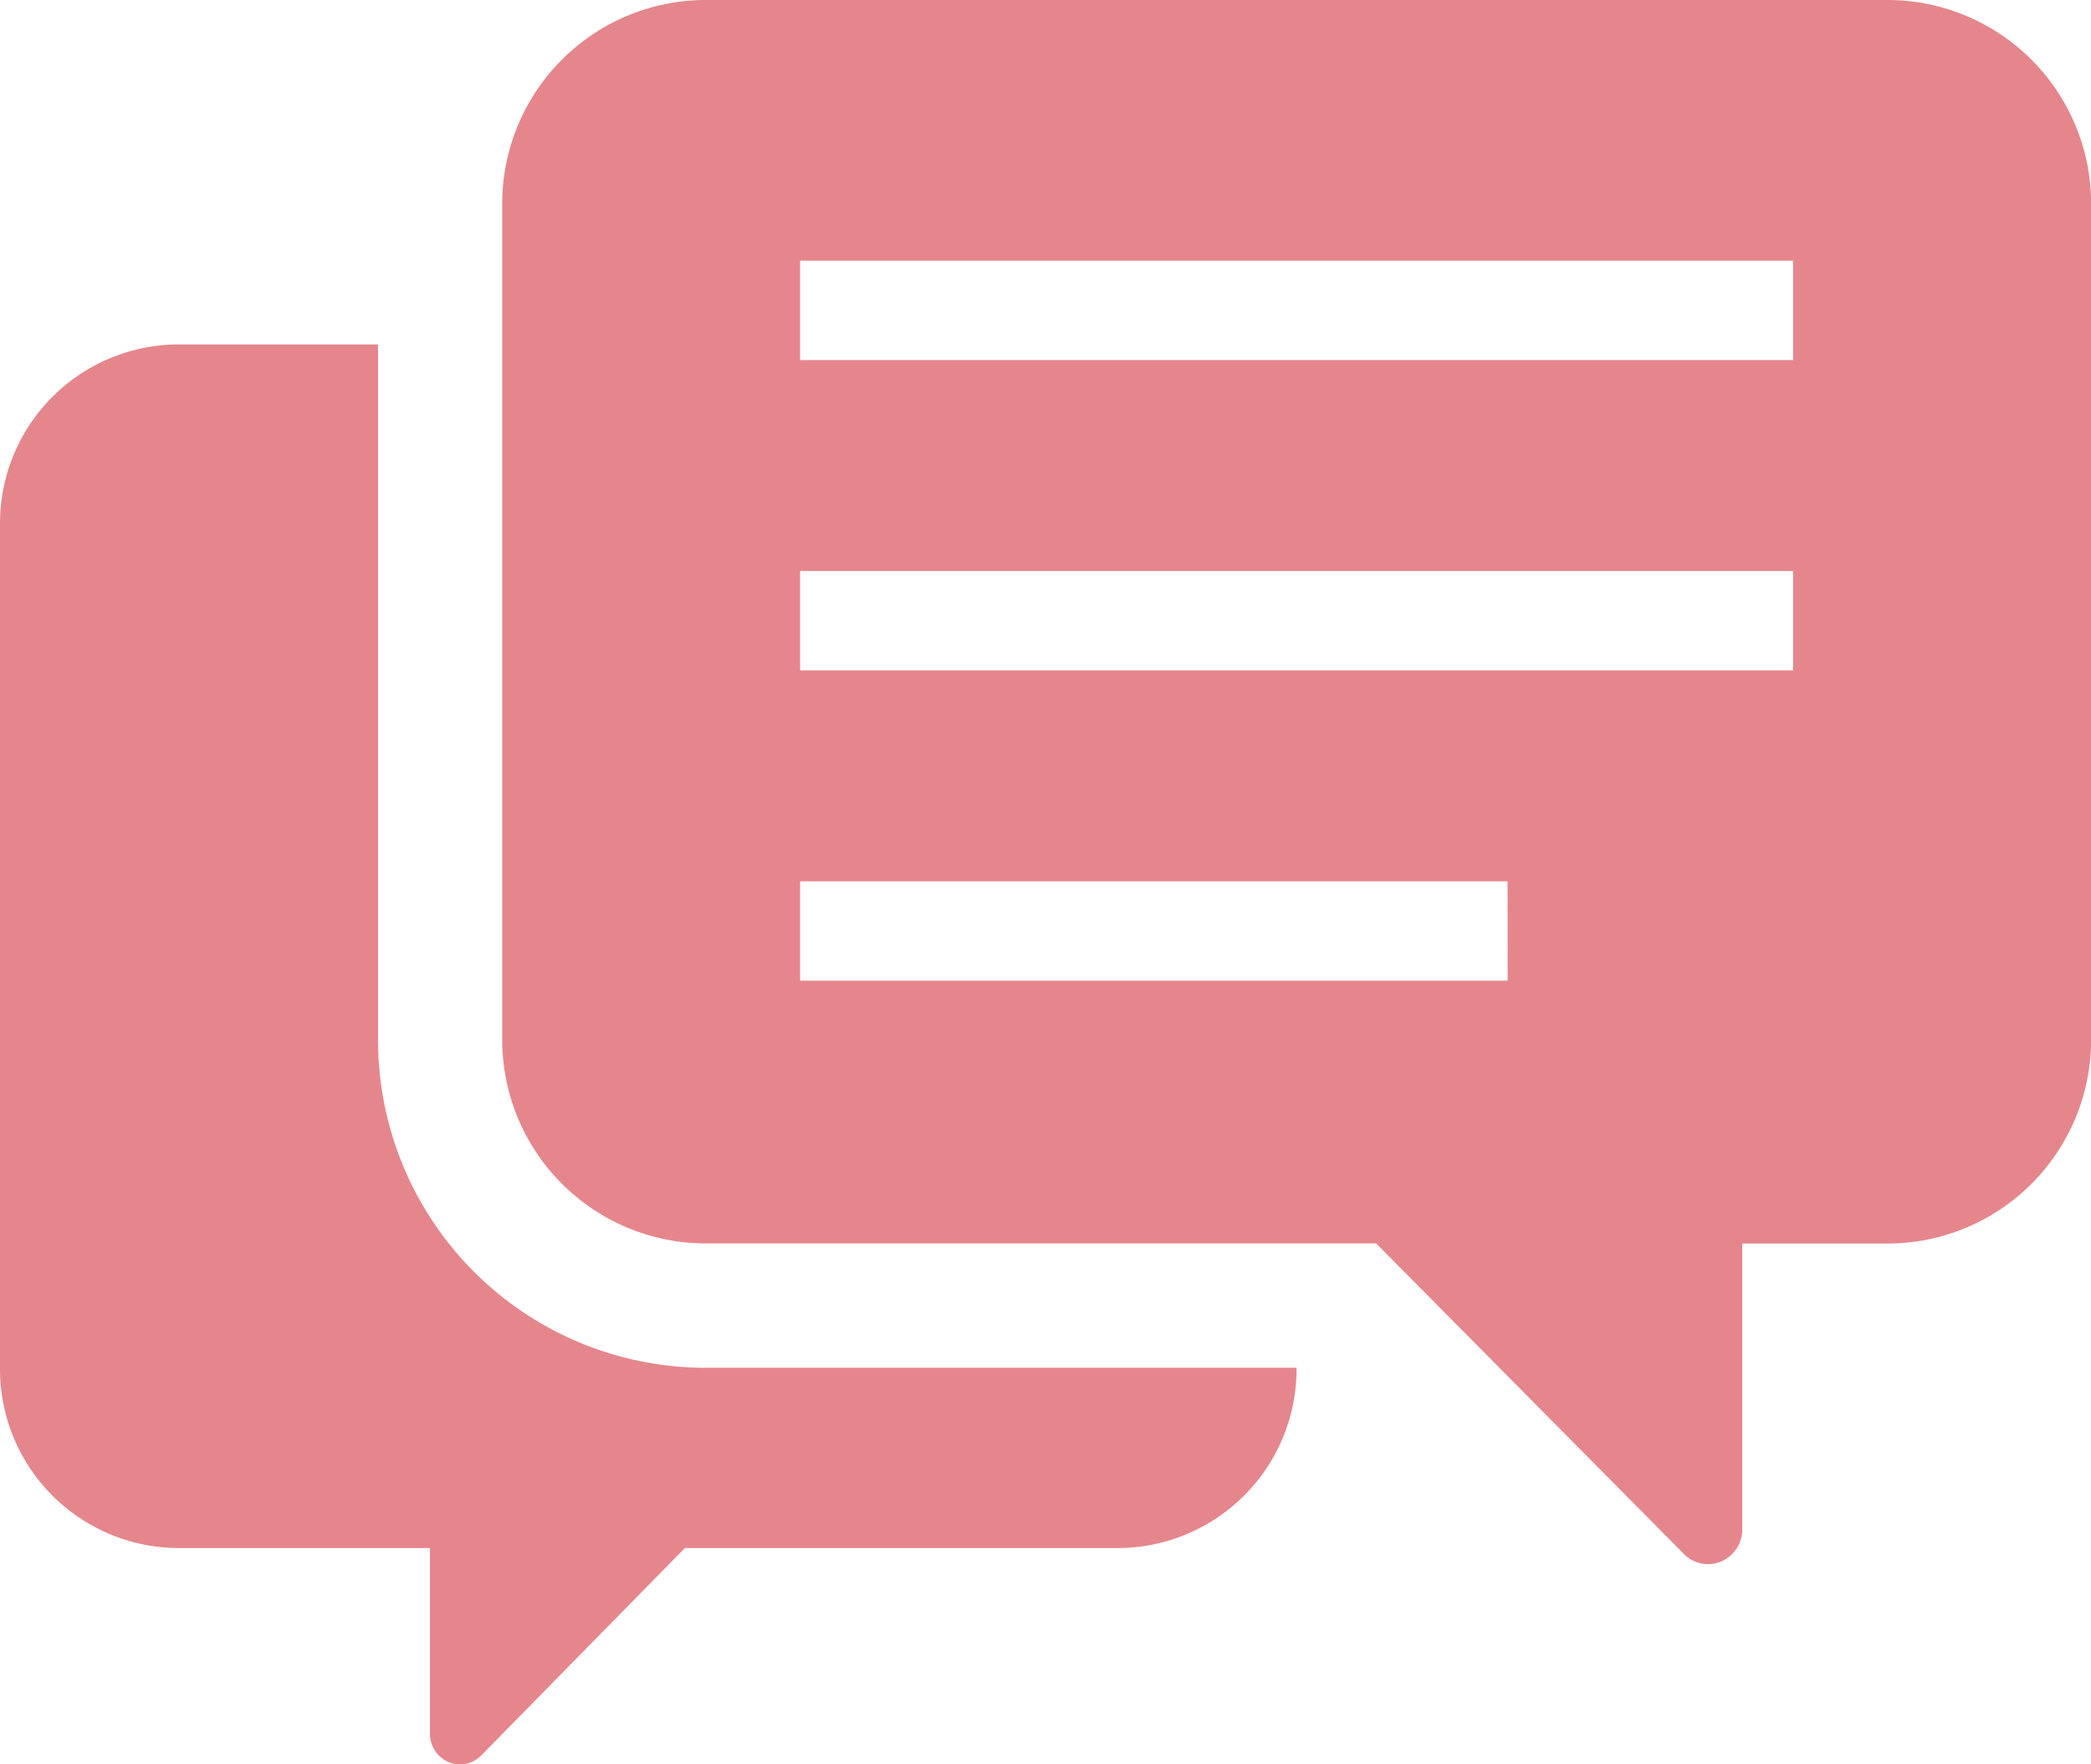 <svg xmlns="http://www.w3.org/2000/svg" width="35.127" height="29.638" viewBox="0 0 35.127 29.638">
  <g id="コメントのアイコン素材_その2" data-name="コメントのアイコン素材 その2" transform="translate(0 -40)">
    <path id="パス_48" data-name="パス 48" d="M6.351,135.993V124.336H2.969A3.007,3.007,0,0,0,0,127.364v14.163a3.007,3.007,0,0,0,2.969,3.028H7.223v3.12a.517.517,0,0,0,.313.476.5.5,0,0,0,.55-.113l3.42-3.483h7.306a3.008,3.008,0,0,0,2.969-3.028v0H11.818A5.505,5.505,0,0,1,6.351,135.993Z" transform="translate(0 -78.55)" fill="#e5868c"/>
    <path id="パス_49" data-name="パス 49" d="M146.286,40H126.358a3.423,3.423,0,0,0-3.381,3.444v14a3.423,3.423,0,0,0,3.381,3.444h11.3l5.169,5.216a.568.568,0,0,0,.627.127.586.586,0,0,0,.355-.541v-4.8h2.479a3.423,3.423,0,0,0,3.381-3.444v-14A3.423,3.423,0,0,0,146.286,40Zm-6.419,16.474H127.981V54.805h11.885Zm4.8-5.213H127.981V49.592h16.681V51.26Zm0-5.213H127.981V44.379h16.681v1.668Z" transform="translate(-114.54)" fill="#e5868c"/>
  </g>
</svg>

